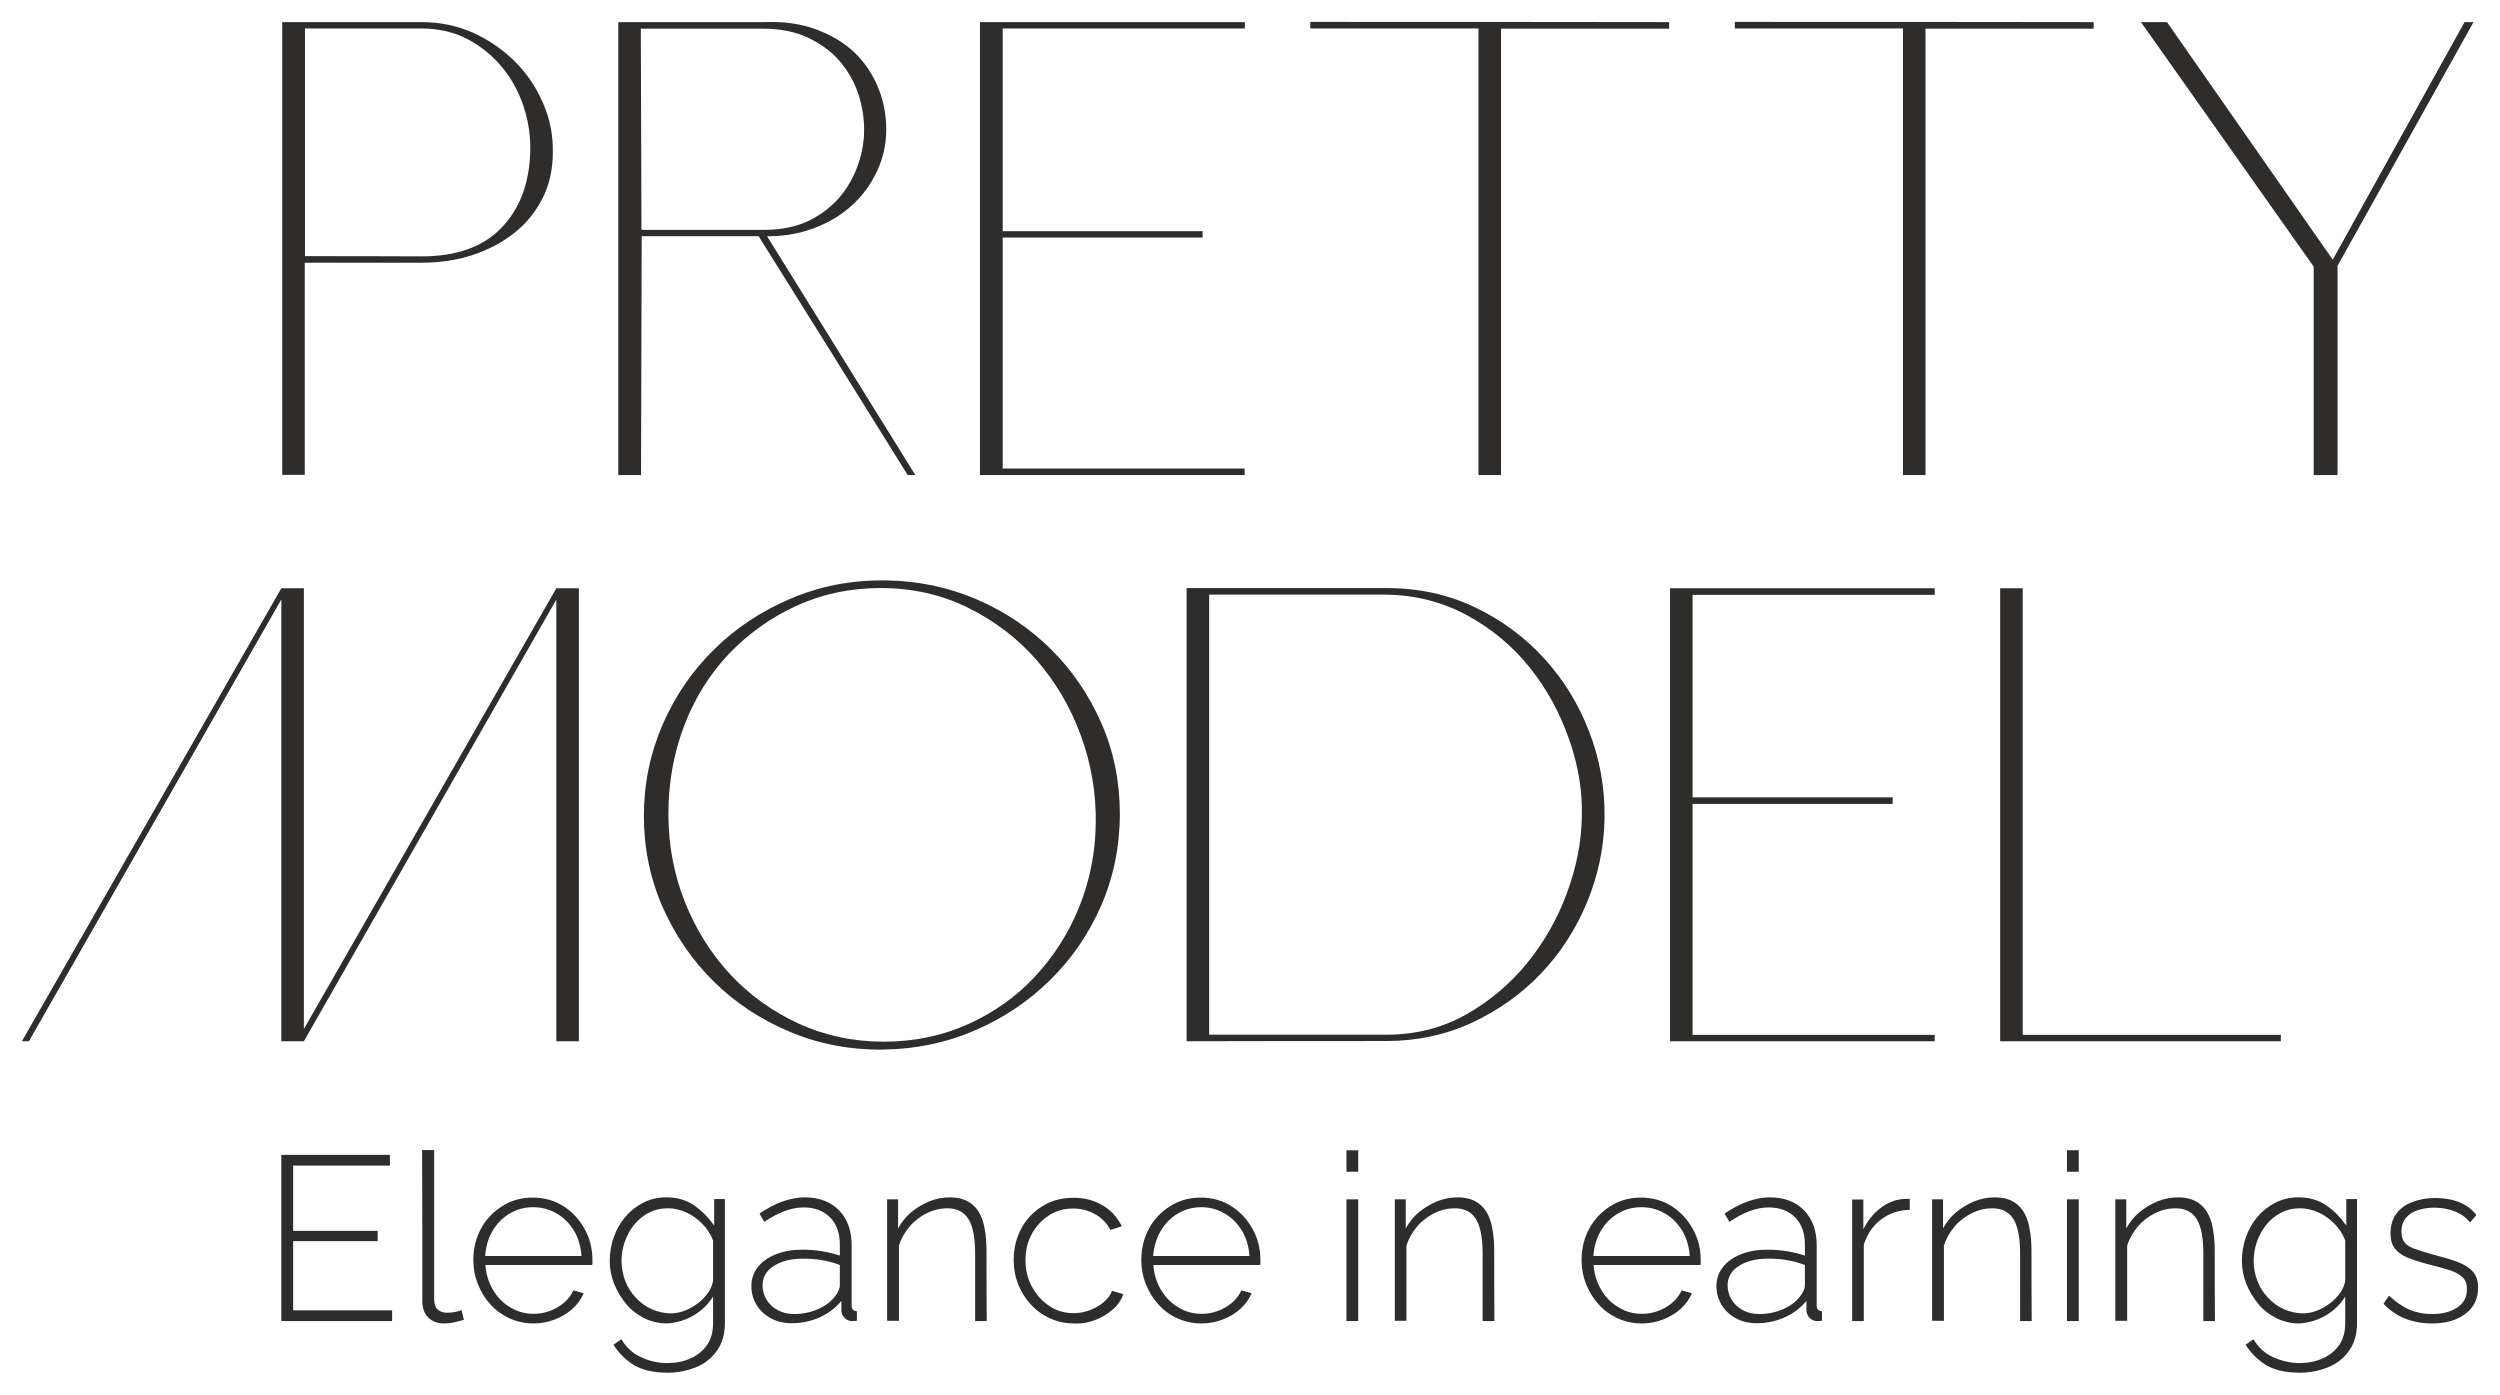 <?xml version="1.0" encoding="UTF-8"?> <svg xmlns="http://www.w3.org/2000/svg" viewBox="6021.54 4973.53 114.19 63.7" data-guides="{&quot;vertical&quot;:[],&quot;horizontal&quot;:[]}"><path fill="rgb(46, 45, 44)" stroke="none" fill-opacity="1" stroke-width="1" stroke-opacity="1" font-size-adjust="none" class="cls-1" id="tSvg5d4bf829b" title="Path 2" d="M 6039.45 5033.38 C 6039.45 5033.543 6039.45 5033.707 6039.45 5033.87C 6037.763 5033.87 6036.077 5033.87 6034.39 5033.87C 6034.39 5031.34 6034.39 5028.81 6034.39 5026.28C 6036.043 5026.28 6037.697 5026.28 6039.35 5026.28C 6039.35 5026.443 6039.35 5026.607 6039.35 5026.77C 6037.877 5026.77 6036.403 5026.77 6034.93 5026.77C 6034.93 5027.763 6034.93 5028.757 6034.93 5029.75C 6036.217 5029.75 6037.503 5029.75 6038.79 5029.75C 6038.79 5029.907 6038.79 5030.063 6038.79 5030.22C 6037.503 5030.22 6036.217 5030.22 6034.93 5030.22C 6034.93 5031.273 6034.93 5032.327 6034.93 5033.38C 6036.433 5033.38 6037.937 5033.38 6039.44 5033.38C 6039.443 5033.38 6039.447 5033.38 6039.45 5033.38Z"></path><path fill="rgb(46, 45, 44)" stroke="none" fill-opacity="1" stroke-width="1" stroke-opacity="1" font-size-adjust="none" class="cls-1" id="tSvg6d170befad" title="Path 3" d="M 6040.82 5026.06 C 6041.003 5026.06 6041.187 5026.06 6041.37 5026.06C 6041.37 5028.31 6041.37 5030.56 6041.37 5032.81C 6041.37 5033.07 6041.42 5033.25 6041.53 5033.34C 6041.64 5033.44 6041.78 5033.49 6041.95 5033.49C 6042.06 5033.49 6042.18 5033.48 6042.3 5033.46C 6042.42 5033.44 6042.53 5033.41 6042.62 5033.37C 6042.657 5033.517 6042.693 5033.663 6042.73 5033.81C 6042.61 5033.85 6042.46 5033.89 6042.28 5033.93C 6042.1 5033.97 6041.95 5033.98 6041.82 5033.98C 6041.52 5033.98 6041.28 5033.89 6041.1 5033.71C 6040.92 5033.53 6040.83 5033.28 6040.83 5032.97C 6040.83 5030.67 6040.83 5028.37 6040.82 5026.06Z"></path><path fill="rgb(46, 45, 44)" stroke="none" fill-opacity="1" stroke-width="1" stroke-opacity="1" font-size-adjust="none" class="cls-1" id="tSvg973e89b049" title="Path 4" d="M 6045.91 5033.98 C 6045.52 5033.98 6045.15 5033.9 6044.82 5033.75C 6044.49 5033.6 6044.19 5033.39 6043.95 5033.12C 6043.7 5032.85 6043.51 5032.54 6043.37 5032.19C 6043.23 5031.84 6043.16 5031.47 6043.16 5031.08C 6043.16 5030.55 6043.28 5030.08 6043.51 5029.65C 6043.74 5029.22 6044.07 5028.88 6044.48 5028.62C 6044.89 5028.36 6045.36 5028.23 6045.87 5028.23C 6046.38 5028.23 6046.86 5028.36 6047.27 5028.62C 6047.68 5028.88 6048 5029.23 6048.24 5029.66C 6048.48 5030.09 6048.6 5030.56 6048.6 5031.07C 6048.6 5031.113 6048.6 5031.157 6048.6 5031.2C 6048.6 5031.2 6048.6 5031.28 6048.59 5031.31C 6046.963 5031.31 6045.337 5031.31 6043.71 5031.31C 6043.74 5031.73 6043.86 5032.11 6044.06 5032.45C 6044.26 5032.79 6044.53 5033.06 6044.86 5033.25C 6045.18 5033.45 6045.54 5033.54 6045.92 5033.54C 6046.3 5033.54 6046.67 5033.44 6047.01 5033.24C 6047.35 5033.04 6047.59 5032.78 6047.73 5032.47C 6047.887 5032.513 6048.043 5032.557 6048.2 5032.6C 6048.09 5032.86 6047.92 5033.1 6047.69 5033.31C 6047.46 5033.52 6047.19 5033.68 6046.88 5033.8C 6046.57 5033.92 6046.24 5033.98 6045.91 5033.98ZM 6043.7 5030.9 C 6045.167 5030.9 6046.633 5030.9 6048.1 5030.9C 6048.07 5030.47 6047.96 5030.08 6047.76 5029.75C 6047.56 5029.42 6047.3 5029.15 6046.97 5028.96C 6046.65 5028.77 6046.29 5028.67 6045.89 5028.67C 6045.49 5028.67 6045.14 5028.77 6044.82 5028.96C 6044.5 5029.15 6044.24 5029.41 6044.04 5029.75C 6043.84 5030.09 6043.73 5030.47 6043.7 5030.9Z"></path><path fill="rgb(46, 45, 44)" stroke="none" fill-opacity="1" stroke-width="1" stroke-opacity="1" font-size-adjust="none" class="cls-1" id="tSvg1dab854c6d" title="Path 5" d="M 6052.02 5033.98 C 6051.64 5033.98 6051.29 5033.9 6050.97 5033.74C 6050.65 5033.58 6050.37 5033.37 6050.14 5033.09C 6049.91 5032.81 6049.73 5032.51 6049.59 5032.17C 6049.46 5031.83 6049.39 5031.48 6049.39 5031.12C 6049.39 5030.76 6049.45 5030.38 6049.58 5030.03C 6049.7 5029.68 6049.88 5029.37 6050.11 5029.1C 6050.34 5028.83 6050.61 5028.62 6050.93 5028.46C 6051.24 5028.3 6051.59 5028.22 6051.98 5028.22C 6052.46 5028.22 6052.89 5028.34 6053.25 5028.59C 6053.61 5028.84 6053.91 5029.15 6054.16 5029.51C 6054.16 5029.107 6054.16 5028.703 6054.16 5028.3C 6054.323 5028.3 6054.487 5028.3 6054.65 5028.3C 6054.65 5030.187 6054.65 5032.073 6054.65 5033.96C 6054.65 5034.46 6054.53 5034.88 6054.29 5035.22C 6054.05 5035.56 6053.73 5035.82 6053.33 5035.98C 6052.93 5036.14 6052.5 5036.23 6052.04 5036.23C 6051.39 5036.23 6050.88 5036.11 6050.49 5035.88C 6050.11 5035.64 6049.8 5035.33 6049.56 5034.95C 6049.68 5034.867 6049.8 5034.783 6049.92 5034.7C 6050.14 5035.07 6050.44 5035.35 6050.82 5035.52C 6051.2 5035.7 6051.6 5035.79 6052.03 5035.79C 6052.41 5035.79 6052.76 5035.72 6053.07 5035.58C 6053.39 5035.44 6053.64 5035.24 6053.83 5034.97C 6054.02 5034.7 6054.11 5034.37 6054.11 5033.97C 6054.11 5033.563 6054.11 5033.157 6054.11 5032.75C 6053.89 5033.11 6053.59 5033.4 6053.21 5033.62C 6052.83 5033.84 6052.43 5033.95 6052.02 5033.98ZM 6052.15 5033.52 C 6052.39 5033.52 6052.61 5033.48 6052.83 5033.39C 6053.05 5033.3 6053.25 5033.19 6053.44 5033.04C 6053.63 5032.89 6053.78 5032.73 6053.9 5032.55C 6054.02 5032.37 6054.09 5032.19 6054.11 5032.02C 6054.11 5031.41 6054.11 5030.8 6054.11 5030.19C 6054 5029.9 6053.84 5029.65 6053.62 5029.43C 6053.4 5029.21 6053.16 5029.03 6052.89 5028.91C 6052.62 5028.79 6052.34 5028.72 6052.06 5028.72C 6051.72 5028.72 6051.43 5028.79 6051.16 5028.93C 6050.9 5029.07 6050.67 5029.26 6050.49 5029.49C 6050.31 5029.72 6050.17 5029.98 6050.07 5030.27C 6049.97 5030.56 6049.93 5030.85 6049.93 5031.13C 6049.93 5031.45 6049.99 5031.75 6050.1 5032.04C 6050.21 5032.33 6050.37 5032.58 6050.58 5032.8C 6050.78 5033.02 6051.02 5033.2 6051.29 5033.32C 6051.56 5033.44 6051.84 5033.51 6052.15 5033.52Z"></path><path fill="rgb(46, 45, 44)" stroke="none" fill-opacity="1" stroke-width="1" stroke-opacity="1" font-size-adjust="none" class="cls-1" id="tSvgb9a818c12d" title="Path 6" d="M 6055.86 5032.27 C 6055.86 5031.94 6055.96 5031.65 6056.16 5031.4C 6056.36 5031.15 6056.63 5030.96 6056.98 5030.82C 6057.33 5030.68 6057.73 5030.61 6058.19 5030.61C 6058.48 5030.61 6058.77 5030.63 6059.08 5030.68C 6059.39 5030.73 6059.66 5030.8 6059.9 5030.88C 6059.9 5030.707 6059.9 5030.533 6059.9 5030.36C 6059.9 5029.85 6059.75 5029.44 6059.46 5029.14C 6059.16 5028.84 6058.76 5028.68 6058.24 5028.68C 6057.96 5028.68 6057.67 5028.74 6057.37 5028.85C 6057.07 5028.96 6056.76 5029.13 6056.45 5029.34C 6056.377 5029.213 6056.303 5029.087 6056.23 5028.96C 6056.59 5028.72 6056.94 5028.53 6057.28 5028.41C 6057.62 5028.29 6057.96 5028.22 6058.29 5028.22C 6058.95 5028.22 6059.48 5028.42 6059.86 5028.81C 6060.24 5029.2 6060.44 5029.73 6060.44 5030.41C 6060.44 5031.327 6060.44 5032.243 6060.44 5033.16C 6060.44 5033.25 6060.46 5033.31 6060.5 5033.35C 6060.54 5033.39 6060.6 5033.42 6060.68 5033.42C 6060.68 5033.567 6060.68 5033.713 6060.68 5033.86C 6060.62 5033.86 6060.56 5033.87 6060.52 5033.87C 6060.483 5033.87 6060.447 5033.87 6060.41 5033.87C 6060.27 5033.85 6060.17 5033.79 6060.09 5033.7C 6060.02 5033.61 6059.97 5033.5 6059.97 5033.39C 6059.97 5033.243 6059.97 5033.097 6059.97 5032.95C 6059.71 5033.27 6059.38 5033.52 6058.98 5033.7C 6058.58 5033.88 6058.15 5033.97 6057.71 5033.97C 6057.36 5033.97 6057.04 5033.9 6056.76 5033.75C 6056.48 5033.6 6056.26 5033.4 6056.1 5033.14C 6055.94 5032.88 6055.86 5032.59 6055.86 5032.27ZM 6059.69 5032.73 C 6059.76 5032.64 6059.81 5032.55 6059.85 5032.46C 6059.89 5032.37 6059.9 5032.3 6059.9 5032.23C 6059.9 5031.923 6059.9 5031.617 6059.9 5031.31C 6059.64 5031.21 6059.38 5031.14 6059.1 5031.09C 6058.82 5031.04 6058.54 5031.02 6058.24 5031.02C 6057.68 5031.02 6057.23 5031.13 6056.89 5031.35C 6056.54 5031.57 6056.37 5031.87 6056.37 5032.24C 6056.37 5032.47 6056.43 5032.69 6056.55 5032.89C 6056.67 5033.09 6056.84 5033.25 6057.06 5033.37C 6057.28 5033.49 6057.53 5033.55 6057.81 5033.55C 6058.21 5033.55 6058.58 5033.47 6058.92 5033.32C 6059.26 5033.17 6059.51 5032.97 6059.69 5032.73Z"></path><path fill="rgb(46, 45, 44)" stroke="none" fill-opacity="1" stroke-width="1" stroke-opacity="1" font-size-adjust="none" class="cls-1" id="tSvg93d62f0817" title="Path 7" d="M 6066.61 5033.87 C 6066.433 5033.87 6066.257 5033.87 6066.08 5033.87C 6066.08 5032.84 6066.08 5031.81 6066.08 5030.78C 6066.08 5030.07 6065.98 5029.55 6065.78 5029.22C 6065.58 5028.89 6065.25 5028.72 6064.81 5028.72C 6064.5 5028.72 6064.19 5028.79 6063.88 5028.94C 6063.58 5029.09 6063.31 5029.29 6063.09 5029.55C 6062.87 5029.81 6062.7 5030.1 6062.6 5030.43C 6062.6 5031.573 6062.6 5032.717 6062.6 5033.86C 6062.42 5033.86 6062.24 5033.86 6062.06 5033.86C 6062.06 5032.01 6062.06 5030.16 6062.06 5028.31C 6062.227 5028.31 6062.393 5028.31 6062.56 5028.31C 6062.56 5028.753 6062.56 5029.197 6062.56 5029.64C 6062.71 5029.36 6062.91 5029.11 6063.16 5028.9C 6063.41 5028.69 6063.69 5028.53 6063.99 5028.4C 6064.3 5028.28 6064.61 5028.22 6064.94 5028.22C 6065.25 5028.22 6065.5 5028.28 6065.72 5028.39C 6065.93 5028.5 6066.1 5028.66 6066.23 5028.86C 6066.36 5029.07 6066.46 5029.32 6066.51 5029.63C 6066.57 5029.94 6066.6 5030.28 6066.6 5030.67C 6066.6 5031.733 6066.6 5032.797 6066.61 5033.87Z"></path><path fill="rgb(46, 45, 44)" stroke="none" fill-opacity="1" stroke-width="1" stroke-opacity="1" font-size-adjust="none" class="cls-1" id="tSvg4b7ff55da3" title="Path 8" d="M 6070.59 5033.98 C 6070.21 5033.98 6069.84 5033.9 6069.51 5033.75C 6069.17 5033.6 6068.88 5033.39 6068.63 5033.12C 6068.38 5032.85 6068.19 5032.55 6068.05 5032.2C 6067.91 5031.85 6067.84 5031.48 6067.84 5031.08C 6067.84 5030.55 6067.96 5030.07 6068.19 5029.64C 6068.42 5029.21 6068.75 5028.87 6069.16 5028.62C 6069.57 5028.36 6070.04 5028.24 6070.57 5028.24C 6071.1 5028.24 6071.52 5028.36 6071.91 5028.59C 6072.3 5028.82 6072.58 5029.14 6072.78 5029.54C 6072.607 5029.597 6072.433 5029.653 6072.26 5029.71C 6072.1 5029.4 6071.86 5029.16 6071.56 5028.99C 6071.26 5028.82 6070.92 5028.73 6070.56 5028.73C 6070.15 5028.73 6069.79 5028.83 6069.46 5029.04C 6069.13 5029.25 6068.87 5029.53 6068.67 5029.89C 6068.47 5030.25 6068.38 5030.65 6068.38 5031.1C 6068.38 5031.55 6068.48 5031.94 6068.68 5032.31C 6068.88 5032.68 6069.15 5032.97 6069.48 5033.19C 6069.81 5033.41 6070.18 5033.51 6070.58 5033.51C 6070.84 5033.51 6071.09 5033.46 6071.33 5033.37C 6071.58 5033.27 6071.79 5033.15 6071.97 5032.99C 6072.15 5032.83 6072.27 5032.67 6072.33 5032.49C 6072.503 5032.54 6072.677 5032.59 6072.85 5032.64C 6072.76 5032.9 6072.6 5033.14 6072.37 5033.34C 6072.14 5033.54 6071.88 5033.7 6071.57 5033.82C 6071.27 5033.94 6070.94 5034 6070.59 5033.98Z"></path><path fill="rgb(46, 45, 44)" stroke="none" fill-opacity="1" stroke-width="1" stroke-opacity="1" font-size-adjust="none" class="cls-1" id="tSvg67cfc9f39d" title="Path 9" d="M 6076.42 5033.98 C 6076.03 5033.98 6075.66 5033.9 6075.33 5033.75C 6074.99 5033.6 6074.7 5033.39 6074.46 5033.12C 6074.21 5032.85 6074.02 5032.54 6073.88 5032.19C 6073.74 5031.84 6073.67 5031.47 6073.67 5031.08C 6073.67 5030.55 6073.79 5030.08 6074.02 5029.65C 6074.25 5029.22 6074.58 5028.88 6074.99 5028.62C 6075.4 5028.36 6075.87 5028.23 6076.38 5028.23C 6076.89 5028.23 6077.37 5028.36 6077.78 5028.62C 6078.19 5028.88 6078.51 5029.23 6078.75 5029.66C 6078.99 5030.09 6079.11 5030.56 6079.11 5031.07C 6079.11 5031.113 6079.11 5031.157 6079.11 5031.2C 6079.11 5031.2 6079.11 5031.28 6079.1 5031.31C 6077.473 5031.31 6075.847 5031.31 6074.22 5031.31C 6074.25 5031.73 6074.37 5032.11 6074.57 5032.45C 6074.78 5032.79 6075.04 5033.06 6075.37 5033.25C 6075.69 5033.45 6076.05 5033.54 6076.43 5033.54C 6076.81 5033.54 6077.18 5033.44 6077.52 5033.24C 6077.86 5033.04 6078.1 5032.78 6078.24 5032.47C 6078.397 5032.513 6078.553 5032.557 6078.71 5032.6C 6078.6 5032.86 6078.43 5033.1 6078.2 5033.31C 6077.97 5033.52 6077.7 5033.68 6077.39 5033.8C 6077.08 5033.92 6076.75 5033.98 6076.42 5033.98ZM 6074.21 5030.9 C 6075.677 5030.9 6077.143 5030.9 6078.61 5030.9C 6078.58 5030.47 6078.47 5030.08 6078.27 5029.75C 6078.07 5029.42 6077.81 5029.15 6077.48 5028.96C 6077.16 5028.77 6076.8 5028.67 6076.41 5028.67C 6076.02 5028.67 6075.66 5028.77 6075.34 5028.96C 6075.02 5029.15 6074.76 5029.41 6074.56 5029.75C 6074.36 5030.08 6074.25 5030.47 6074.21 5030.9Z"></path><path fill="rgb(46, 45, 44)" stroke="none" fill-opacity="1" stroke-width="1" stroke-opacity="1" font-size-adjust="none" class="cls-1" id="tSvgbdc1fcdd5b" title="Path 10" d="M 6083.04 5027.05 C 6083.04 5026.723 6083.04 5026.397 6083.04 5026.07C 6083.22 5026.07 6083.4 5026.07 6083.58 5026.07C 6083.58 5026.397 6083.58 5026.723 6083.58 5027.05C 6083.4 5027.05 6083.22 5027.05 6083.04 5027.05ZM 6083.04 5033.87 C 6083.04 5032.017 6083.04 5030.163 6083.04 5028.31C 6083.22 5028.31 6083.4 5028.31 6083.58 5028.31C 6083.58 5030.163 6083.58 5032.017 6083.58 5033.87C 6083.4 5033.87 6083.22 5033.87 6083.04 5033.87Z"></path><path fill="rgb(46, 45, 44)" stroke="none" fill-opacity="1" stroke-width="1" stroke-opacity="1" font-size-adjust="none" class="cls-1" id="tSvg9d019a8e0d" title="Path 11" d="M 6089.8 5033.87 C 6089.62 5033.87 6089.44 5033.87 6089.26 5033.87C 6089.26 5032.84 6089.26 5031.81 6089.26 5030.78C 6089.26 5030.07 6089.16 5029.55 6088.96 5029.22C 6088.76 5028.89 6088.43 5028.72 6087.99 5028.72C 6087.68 5028.72 6087.37 5028.79 6087.06 5028.94C 6086.76 5029.09 6086.49 5029.29 6086.27 5029.55C 6086.05 5029.81 6085.88 5030.1 6085.78 5030.43C 6085.78 5031.573 6085.78 5032.717 6085.78 5033.86C 6085.603 5033.86 6085.427 5033.86 6085.25 5033.86C 6085.25 5032.01 6085.25 5030.16 6085.25 5028.31C 6085.417 5028.31 6085.583 5028.31 6085.75 5028.31C 6085.75 5028.753 6085.75 5029.197 6085.75 5029.64C 6085.9 5029.36 6086.1 5029.11 6086.35 5028.9C 6086.6 5028.69 6086.88 5028.53 6087.18 5028.4C 6087.49 5028.28 6087.8 5028.22 6088.13 5028.22C 6088.44 5028.22 6088.69 5028.28 6088.91 5028.39C 6089.12 5028.5 6089.29 5028.66 6089.42 5028.86C 6089.55 5029.07 6089.65 5029.32 6089.7 5029.63C 6089.76 5029.94 6089.79 5030.28 6089.79 5030.67C 6089.79 5031.733 6089.79 5032.797 6089.8 5033.87Z"></path><path fill="rgb(46, 45, 44)" stroke="none" fill-opacity="1" stroke-width="1" stroke-opacity="1" font-size-adjust="none" class="cls-1" id="tSvg16051c1c2b9" title="Path 12" d="M 6096.53 5033.98 C 6096.14 5033.98 6095.77 5033.9 6095.44 5033.75C 6095.11 5033.6 6094.81 5033.39 6094.57 5033.12C 6094.32 5032.85 6094.13 5032.54 6093.99 5032.19C 6093.85 5031.84 6093.78 5031.47 6093.78 5031.08C 6093.78 5030.55 6093.9 5030.08 6094.13 5029.65C 6094.36 5029.22 6094.69 5028.88 6095.1 5028.62C 6095.51 5028.36 6095.98 5028.23 6096.49 5028.23C 6097 5028.23 6097.48 5028.36 6097.89 5028.62C 6098.3 5028.88 6098.62 5029.23 6098.86 5029.66C 6099.1 5030.09 6099.22 5030.56 6099.22 5031.07C 6099.22 5031.113 6099.22 5031.157 6099.22 5031.2C 6099.22 5031.2 6099.22 5031.28 6099.21 5031.31C 6097.583 5031.31 6095.957 5031.31 6094.33 5031.31C 6094.36 5031.73 6094.48 5032.11 6094.68 5032.45C 6094.88 5032.79 6095.15 5033.06 6095.48 5033.25C 6095.8 5033.45 6096.16 5033.54 6096.54 5033.54C 6096.92 5033.54 6097.29 5033.44 6097.63 5033.24C 6097.97 5033.04 6098.21 5032.78 6098.35 5032.47C 6098.507 5032.513 6098.663 5032.557 6098.82 5032.6C 6098.71 5032.86 6098.54 5033.1 6098.31 5033.31C 6098.08 5033.52 6097.81 5033.68 6097.5 5033.8C 6097.19 5033.92 6096.86 5033.98 6096.53 5033.98ZM 6094.32 5030.9 C 6095.787 5030.9 6097.253 5030.9 6098.72 5030.9C 6098.69 5030.47 6098.58 5030.08 6098.38 5029.75C 6098.18 5029.42 6097.92 5029.15 6097.59 5028.96C 6097.27 5028.77 6096.91 5028.67 6096.51 5028.67C 6096.11 5028.67 6095.76 5028.77 6095.44 5028.96C 6095.12 5029.15 6094.86 5029.41 6094.66 5029.75C 6094.46 5030.09 6094.35 5030.47 6094.32 5030.9Z"></path><path fill="rgb(46, 45, 44)" stroke="none" fill-opacity="1" stroke-width="1" stroke-opacity="1" font-size-adjust="none" class="cls-1" id="tSvg21b3b80301" title="Path 13" d="M 6099.94 5032.27 C 6099.94 5031.94 6100.04 5031.65 6100.24 5031.4C 6100.44 5031.15 6100.71 5030.96 6101.06 5030.82C 6101.41 5030.68 6101.81 5030.61 6102.27 5030.61C 6102.56 5030.61 6102.85 5030.63 6103.16 5030.68C 6103.47 5030.73 6103.74 5030.8 6103.98 5030.88C 6103.98 5030.707 6103.98 5030.533 6103.98 5030.36C 6103.98 5029.85 6103.83 5029.44 6103.54 5029.14C 6103.24 5028.84 6102.84 5028.68 6102.32 5028.68C 6102.04 5028.68 6101.75 5028.74 6101.45 5028.85C 6101.15 5028.96 6100.84 5029.13 6100.53 5029.34C 6100.457 5029.213 6100.383 5029.087 6100.31 5028.96C 6100.67 5028.72 6101.02 5028.53 6101.36 5028.41C 6101.7 5028.29 6102.04 5028.22 6102.37 5028.22C 6103.03 5028.22 6103.56 5028.42 6103.94 5028.81C 6104.32 5029.2 6104.52 5029.73 6104.52 5030.41C 6104.52 5031.327 6104.52 5032.243 6104.52 5033.16C 6104.52 5033.25 6104.54 5033.31 6104.58 5033.35C 6104.62 5033.39 6104.68 5033.42 6104.76 5033.42C 6104.76 5033.567 6104.76 5033.713 6104.76 5033.86C 6104.7 5033.86 6104.64 5033.87 6104.6 5033.87C 6104.563 5033.87 6104.527 5033.87 6104.49 5033.87C 6104.35 5033.85 6104.25 5033.79 6104.17 5033.7C 6104.1 5033.61 6104.05 5033.5 6104.05 5033.39C 6104.05 5033.243 6104.05 5033.097 6104.05 5032.95C 6103.79 5033.27 6103.46 5033.52 6103.06 5033.7C 6102.66 5033.88 6102.23 5033.97 6101.79 5033.97C 6101.44 5033.97 6101.12 5033.9 6100.84 5033.75C 6100.56 5033.6 6100.34 5033.4 6100.18 5033.14C 6100.02 5032.88 6099.94 5032.59 6099.94 5032.27ZM 6103.77 5032.73 C 6103.84 5032.64 6103.89 5032.55 6103.93 5032.46C 6103.97 5032.37 6103.98 5032.3 6103.98 5032.23C 6103.98 5031.923 6103.98 5031.617 6103.98 5031.31C 6103.72 5031.21 6103.46 5031.14 6103.18 5031.09C 6102.9 5031.04 6102.62 5031.02 6102.32 5031.02C 6101.76 5031.02 6101.31 5031.13 6100.97 5031.35C 6100.62 5031.57 6100.45 5031.87 6100.45 5032.24C 6100.45 5032.47 6100.51 5032.69 6100.63 5032.89C 6100.75 5033.09 6100.92 5033.25 6101.14 5033.37C 6101.36 5033.49 6101.61 5033.55 6101.89 5033.55C 6102.29 5033.55 6102.66 5033.47 6103 5033.32C 6103.34 5033.17 6103.59 5032.97 6103.77 5032.73Z"></path><path fill="rgb(46, 45, 44)" stroke="none" fill-opacity="1" stroke-width="1" stroke-opacity="1" font-size-adjust="none" class="cls-1" id="tSvgbe1dc2bd63" title="Path 14" d="M 6108.77 5028.79 C 6108.27 5028.8 6107.83 5028.95 6107.46 5029.23C 6107.09 5029.51 6106.82 5029.9 6106.67 5030.39C 6106.67 5031.55 6106.67 5032.71 6106.67 5033.87C 6106.493 5033.87 6106.317 5033.87 6106.14 5033.87C 6106.14 5032.02 6106.14 5030.17 6106.14 5028.32C 6106.31 5028.32 6106.48 5028.32 6106.65 5028.32C 6106.65 5028.773 6106.65 5029.227 6106.65 5029.68C 6106.84 5029.29 6107.1 5028.97 6107.42 5028.72C 6107.74 5028.47 6108.08 5028.33 6108.44 5028.3C 6108.51 5028.3 6108.58 5028.29 6108.63 5028.29C 6108.677 5028.29 6108.723 5028.29 6108.77 5028.29C 6108.77 5028.457 6108.77 5028.623 6108.77 5028.79Z"></path><path fill="rgb(46, 45, 44)" stroke="none" fill-opacity="1" stroke-width="1" stroke-opacity="1" font-size-adjust="none" class="cls-1" id="tSvg166443d435b" title="Path 15" d="M 6114.34 5033.87 C 6114.163 5033.87 6113.987 5033.87 6113.81 5033.87C 6113.81 5032.84 6113.81 5031.81 6113.81 5030.78C 6113.81 5030.07 6113.71 5029.55 6113.51 5029.22C 6113.31 5028.89 6112.98 5028.72 6112.54 5028.72C 6112.23 5028.72 6111.92 5028.79 6111.61 5028.94C 6111.31 5029.09 6111.04 5029.29 6110.82 5029.55C 6110.6 5029.81 6110.43 5030.1 6110.33 5030.43C 6110.33 5031.573 6110.33 5032.717 6110.33 5033.86C 6110.15 5033.86 6109.97 5033.86 6109.79 5033.86C 6109.79 5032.01 6109.79 5030.16 6109.79 5028.31C 6109.957 5028.31 6110.123 5028.31 6110.29 5028.31C 6110.29 5028.753 6110.29 5029.197 6110.29 5029.64C 6110.44 5029.36 6110.64 5029.11 6110.89 5028.9C 6111.14 5028.69 6111.42 5028.53 6111.72 5028.4C 6112.03 5028.28 6112.34 5028.22 6112.67 5028.22C 6112.98 5028.22 6113.23 5028.28 6113.45 5028.39C 6113.66 5028.5 6113.83 5028.66 6113.96 5028.86C 6114.09 5029.07 6114.19 5029.32 6114.24 5029.63C 6114.3 5029.94 6114.33 5030.28 6114.33 5030.67C 6114.33 5031.733 6114.33 5032.797 6114.34 5033.87Z"></path><path fill="rgb(46, 45, 44)" stroke="none" fill-opacity="1" stroke-width="1" stroke-opacity="1" font-size-adjust="none" class="cls-1" id="tSvg941aae1352" title="Path 16" d="M 6115.95 5027.05 C 6115.95 5026.723 6115.95 5026.397 6115.95 5026.07C 6116.13 5026.07 6116.31 5026.07 6116.49 5026.07C 6116.49 5026.397 6116.49 5026.723 6116.49 5027.05C 6116.31 5027.05 6116.13 5027.05 6115.95 5027.05ZM 6115.95 5033.87 C 6115.95 5032.017 6115.95 5030.163 6115.95 5028.31C 6116.13 5028.31 6116.31 5028.31 6116.49 5028.31C 6116.49 5030.163 6116.49 5032.017 6116.49 5033.87C 6116.31 5033.87 6116.13 5033.87 6115.95 5033.87Z"></path><path fill="rgb(46, 45, 44)" stroke="none" fill-opacity="1" stroke-width="1" stroke-opacity="1" font-size-adjust="none" class="cls-1" id="tSvg13a02c9cc28" title="Path 17" d="M 6122.71 5033.87 C 6122.533 5033.87 6122.357 5033.87 6122.18 5033.87C 6122.18 5032.84 6122.18 5031.81 6122.18 5030.78C 6122.18 5030.07 6122.08 5029.55 6121.88 5029.22C 6121.68 5028.89 6121.35 5028.72 6120.91 5028.72C 6120.6 5028.72 6120.29 5028.79 6119.98 5028.94C 6119.68 5029.09 6119.41 5029.29 6119.19 5029.55C 6118.97 5029.81 6118.8 5030.1 6118.7 5030.43C 6118.7 5031.573 6118.7 5032.717 6118.7 5033.86C 6118.52 5033.86 6118.34 5033.86 6118.16 5033.86C 6118.16 5032.01 6118.16 5030.16 6118.16 5028.31C 6118.327 5028.31 6118.493 5028.31 6118.66 5028.31C 6118.66 5028.753 6118.66 5029.197 6118.66 5029.64C 6118.81 5029.36 6119.01 5029.11 6119.26 5028.9C 6119.51 5028.69 6119.79 5028.53 6120.09 5028.4C 6120.4 5028.28 6120.71 5028.22 6121.04 5028.22C 6121.35 5028.22 6121.6 5028.28 6121.82 5028.39C 6122.03 5028.5 6122.2 5028.66 6122.33 5028.86C 6122.46 5029.07 6122.56 5029.32 6122.61 5029.63C 6122.67 5029.94 6122.7 5030.28 6122.7 5030.67C 6122.7 5031.733 6122.7 5032.797 6122.71 5033.87Z"></path><path fill="rgb(46, 45, 44)" stroke="none" fill-opacity="1" stroke-width="1" stroke-opacity="1" font-size-adjust="none" class="cls-1" id="tSvg10f9866642e" title="Path 18" d="M 6126.57 5033.98 C 6126.19 5033.98 6125.84 5033.9 6125.52 5033.74C 6125.2 5033.58 6124.92 5033.37 6124.69 5033.09C 6124.46 5032.81 6124.28 5032.51 6124.14 5032.17C 6124.01 5031.83 6123.94 5031.48 6123.94 5031.12C 6123.94 5030.76 6124 5030.38 6124.13 5030.03C 6124.25 5029.68 6124.43 5029.37 6124.66 5029.1C 6124.89 5028.83 6125.16 5028.62 6125.48 5028.46C 6125.79 5028.3 6126.14 5028.22 6126.53 5028.22C 6127.01 5028.22 6127.44 5028.34 6127.8 5028.59C 6128.16 5028.84 6128.46 5029.15 6128.71 5029.51C 6128.71 5029.107 6128.71 5028.703 6128.71 5028.3C 6128.873 5028.3 6129.037 5028.3 6129.2 5028.3C 6129.2 5030.187 6129.2 5032.073 6129.2 5033.96C 6129.2 5034.46 6129.08 5034.88 6128.84 5035.22C 6128.6 5035.56 6128.28 5035.82 6127.88 5035.98C 6127.48 5036.14 6127.05 5036.23 6126.59 5036.23C 6125.94 5036.23 6125.43 5036.11 6125.04 5035.88C 6124.66 5035.64 6124.35 5035.33 6124.11 5034.95C 6124.23 5034.867 6124.35 5034.783 6124.47 5034.7C 6124.69 5035.07 6124.99 5035.35 6125.37 5035.52C 6125.75 5035.69 6126.15 5035.79 6126.58 5035.79C 6126.96 5035.79 6127.31 5035.72 6127.62 5035.58C 6127.94 5035.44 6128.19 5035.24 6128.38 5034.97C 6128.57 5034.7 6128.66 5034.37 6128.66 5033.97C 6128.66 5033.563 6128.66 5033.157 6128.66 5032.75C 6128.44 5033.11 6128.14 5033.4 6127.76 5033.62C 6127.38 5033.84 6126.98 5033.95 6126.57 5033.98ZM 6126.7 5033.52 C 6126.94 5033.52 6127.16 5033.48 6127.38 5033.39C 6127.6 5033.3 6127.8 5033.19 6127.99 5033.04C 6128.18 5032.89 6128.33 5032.73 6128.45 5032.55C 6128.57 5032.37 6128.64 5032.19 6128.66 5032.02C 6128.66 5031.41 6128.66 5030.8 6128.66 5030.19C 6128.55 5029.9 6128.39 5029.65 6128.17 5029.43C 6127.95 5029.21 6127.71 5029.03 6127.44 5028.91C 6127.17 5028.79 6126.89 5028.72 6126.61 5028.72C 6126.28 5028.72 6125.98 5028.79 6125.71 5028.93C 6125.45 5029.07 6125.22 5029.26 6125.04 5029.49C 6124.86 5029.72 6124.72 5029.98 6124.62 5030.27C 6124.52 5030.56 6124.48 5030.85 6124.48 5031.13C 6124.48 5031.45 6124.54 5031.75 6124.65 5032.04C 6124.76 5032.33 6124.92 5032.58 6125.13 5032.8C 6125.34 5033.02 6125.57 5033.2 6125.84 5033.32C 6126.11 5033.44 6126.39 5033.51 6126.7 5033.52Z"></path><path fill="rgb(46, 45, 44)" stroke="none" fill-opacity="1" stroke-width="1" stroke-opacity="1" font-size-adjust="none" class="cls-1" id="tSvgeb1fa32fc8" title="Path 19" d="M 6132.63 5033.98 C 6132.19 5033.98 6131.78 5033.91 6131.4 5033.76C 6131.02 5033.61 6130.69 5033.38 6130.41 5033.08C 6130.493 5032.957 6130.577 5032.833 6130.66 5032.71C 6130.97 5033 6131.28 5033.21 6131.59 5033.35C 6131.9 5033.48 6132.25 5033.55 6132.62 5033.55C 6133.1 5033.55 6133.48 5033.45 6133.78 5033.25C 6134.08 5033.05 6134.22 5032.77 6134.22 5032.42C 6134.22 5032.18 6134.15 5031.99 6134.01 5031.86C 6133.87 5031.73 6133.67 5031.62 6133.41 5031.54C 6133.15 5031.46 6132.83 5031.37 6132.46 5031.28C 6132.08 5031.18 6131.76 5031.08 6131.5 5030.97C 6131.24 5030.86 6131.05 5030.72 6130.92 5030.55C 6130.79 5030.38 6130.73 5030.15 6130.73 5029.86C 6130.73 5029.5 6130.82 5029.2 6131 5028.96C 6131.18 5028.72 6131.43 5028.54 6131.74 5028.43C 6132.05 5028.31 6132.39 5028.25 6132.77 5028.25C 6133.2 5028.25 6133.58 5028.32 6133.91 5028.46C 6134.23 5028.6 6134.48 5028.79 6134.65 5029.03C 6134.553 5029.143 6134.457 5029.257 6134.36 5029.37C 6134.18 5029.14 6133.95 5028.97 6133.66 5028.86C 6133.37 5028.75 6133.06 5028.69 6132.72 5028.69C 6132.46 5028.69 6132.22 5028.73 6131.99 5028.8C 6131.76 5028.87 6131.58 5028.99 6131.44 5029.15C 6131.3 5029.31 6131.23 5029.52 6131.23 5029.79C 6131.23 5030 6131.28 5030.17 6131.38 5030.29C 6131.48 5030.41 6131.64 5030.51 6131.85 5030.58C 6132.06 5030.65 6132.31 5030.73 6132.62 5030.82C 6133.05 5030.93 6133.43 5031.04 6133.74 5031.15C 6134.05 5031.26 6134.3 5031.41 6134.47 5031.59C 6134.64 5031.77 6134.73 5032.02 6134.73 5032.35C 6134.73 5032.85 6134.54 5033.25 6134.15 5033.54C 6133.77 5033.83 6133.26 5033.98 6132.63 5033.98Z"></path><path fill="rgb(46, 45, 44)" stroke="none" fill-opacity="1" stroke-width="1" stroke-opacity="1" font-size-adjust="none" class="cls-1" id="tSvg8277ace8be" title="Path 20" d="M 6040.79 4974.54 C 6041.66 4974.54 6042.45 4974.71 6043.18 4975.04C 6043.91 4975.38 6044.54 4975.82 6045.09 4976.37C 6045.63 4976.92 6046.06 4977.56 6046.36 4978.28C 6046.67 4979 6046.81 4979.74 6046.79 4980.51C 6046.79 4981.28 6046.63 4981.97 6046.32 4982.59C 6046 4983.21 6045.58 4983.74 6045.03 4984.17C 6044.49 4984.6 6043.85 4984.94 6043.12 4985.18C 6042.39 4985.42 6041.61 4985.53 6040.78 4985.53C 6039.007 4985.53 6037.233 4985.53 6035.46 4985.53C 6035.46 4988.76 6035.46 4991.99 6035.46 4995.22C 6035.117 4995.22 6034.773 4995.22 6034.43 4995.22C 6034.43 4988.327 6034.43 4981.433 6034.43 4974.54C 6036.547 4974.54 6038.663 4974.54 6040.79 4974.54ZM 6040.79 4985.24 C 6042.39 4985.24 6043.6 4984.81 6044.44 4983.94C 6045.28 4983.07 6045.72 4981.91 6045.76 4980.45C 6045.78 4979.76 6045.68 4979.08 6045.46 4978.41C 6045.24 4977.74 6044.92 4977.14 6044.48 4976.61C 6044.05 4976.08 6043.52 4975.65 6042.9 4975.32C 6042.28 4974.99 6041.56 4974.83 6040.76 4974.83C 6038.997 4974.83 6037.233 4974.83 6035.47 4974.83C 6035.47 4978.297 6035.47 4981.763 6035.47 4985.23C 6037.243 4985.23 6039.017 4985.23 6040.79 4985.24Z"></path><path fill="rgb(46, 45, 44)" stroke="none" fill-opacity="1" stroke-width="1" stroke-opacity="1" font-size-adjust="none" class="cls-1" id="tSvg64b5ac09ce" title="Path 21" d="M 6049.78 4995.23 C 6049.78 4988.333 6049.78 4981.437 6049.78 4974.54C 6051.987 4974.54 6054.193 4974.54 6056.4 4974.54C 6057.31 4974.5 6058.11 4974.61 6058.81 4974.87C 6059.51 4975.13 6060.1 4975.48 6060.57 4975.93C 6061.04 4976.38 6061.4 4976.92 6061.65 4977.53C 6061.9 4978.14 6062.02 4978.78 6062.02 4979.45C 6062.02 4980.12 6061.88 4980.76 6061.59 4981.37C 6061.3 4981.98 6060.91 4982.51 6060.41 4982.95C 6059.91 4983.39 6059.32 4983.74 6058.64 4983.98C 6057.96 4984.23 6057.22 4984.34 6056.41 4984.32C 6054.557 4984.32 6052.703 4984.32 6050.85 4984.32C 6050.84 4987.957 6050.83 4991.593 6050.82 4995.23C 6050.477 4995.23 6050.133 4995.23 6049.78 4995.23ZM 6050.84 4984.03 C 6052.703 4984.03 6054.567 4984.03 6056.43 4984.03C 6057.22 4984.03 6057.9 4983.89 6058.47 4983.62C 6059.04 4983.34 6059.51 4982.98 6059.89 4982.54C 6060.26 4982.1 6060.54 4981.6 6060.73 4981.06C 6060.92 4980.52 6061.01 4979.98 6061.01 4979.45C 6061.01 4978.92 6060.92 4978.35 6060.74 4977.81C 6060.56 4977.27 6060.28 4976.78 6059.9 4976.33C 6059.52 4975.88 6059.03 4975.53 6058.44 4975.25C 6057.85 4974.97 6057.16 4974.84 6056.37 4974.84C 6054.517 4974.84 6052.663 4974.84 6050.81 4974.84C 6050.82 4977.903 6050.83 4980.967 6050.84 4984.03ZM 6056.16 4984.27 C 6056.27 4984.24 6056.38 4984.21 6056.49 4984.18C 6058.777 4987.863 6061.063 4991.547 6063.35 4995.23C 6063.233 4995.23 6063.117 4995.23 6063 4995.23C 6060.723 4991.573 6058.447 4987.917 6056.16 4984.27Z"></path><path fill="rgb(46, 45, 44)" stroke="none" fill-opacity="1" stroke-width="1" stroke-opacity="1" font-size-adjust="none" class="cls-1" id="tSvgdb61f2f0ff" title="Path 22" d="M 6097.78 4974.54 C 6097.78 4974.64 6097.78 4974.74 6097.78 4974.84C 6095.22 4974.84 6092.66 4974.84 6090.1 4974.84C 6090.1 4981.637 6090.1 4988.433 6090.1 4995.23C 6089.757 4995.23 6089.413 4995.23 6089.07 4995.23C 6089.07 4988.43 6089.07 4981.63 6089.07 4974.83C 6086.51 4974.83 6083.95 4974.83 6081.39 4974.83C 6081.39 4974.73 6081.39 4974.63 6081.39 4974.53C 6086.857 4974.53 6092.323 4974.53 6097.78 4974.54Z"></path><path fill="rgb(46, 45, 44)" stroke="none" fill-opacity="1" stroke-width="1" stroke-opacity="1" font-size-adjust="none" class="cls-1" id="tSvg11682815b94" title="Path 23" d="M 6117.17 4974.54 C 6117.17 4974.64 6117.17 4974.74 6117.17 4974.84C 6114.61 4974.84 6112.05 4974.84 6109.49 4974.84C 6109.49 4981.637 6109.49 4988.433 6109.49 4995.23C 6109.147 4995.23 6108.803 4995.23 6108.46 4995.23C 6108.46 4988.43 6108.46 4981.63 6108.46 4974.83C 6105.9 4974.83 6103.34 4974.83 6100.78 4974.83C 6100.78 4974.73 6100.78 4974.63 6100.78 4974.53C 6106.247 4974.53 6111.713 4974.53 6117.17 4974.54Z"></path><path fill="rgb(46, 45, 44)" stroke="none" fill-opacity="1" stroke-width="1" stroke-opacity="1" font-size-adjust="none" class="cls-1" id="tSvg70d8321155" title="Path 24" d="M 6070.18 4974.83 C 6072.277 4974.83 6074.373 4974.83 6076.47 4974.83C 6077.113 4974.83 6077.757 4974.83 6078.4 4974.83C 6078.4 4974.733 6078.4 4974.637 6078.4 4974.54C 6077.757 4974.54 6077.113 4974.54 6076.47 4974.54C 6074.373 4974.54 6072.277 4974.54 6070.18 4974.54C 6068.887 4974.54 6067.593 4974.54 6066.3 4974.54C 6066.3 4981.437 6066.3 4988.333 6066.3 4995.23C 6070.33 4995.23 6074.36 4995.23 6078.39 4995.23C 6078.39 4995.13 6078.39 4995.03 6078.39 4994.93C 6074.707 4994.93 6071.023 4994.93 6067.34 4994.93C 6067.34 4991.413 6067.34 4987.897 6067.34 4984.38C 6070.383 4984.38 6073.427 4984.38 6076.47 4984.38C 6076.47 4984.283 6076.47 4984.187 6076.47 4984.09C 6073.427 4984.09 6070.383 4984.09 6067.34 4984.09C 6067.34 4981.003 6067.34 4977.917 6067.34 4974.83C 6068.287 4974.83 6069.233 4974.83 6070.18 4974.83Z"></path><path fill="rgb(46, 45, 44)" stroke="none" fill-opacity="1" stroke-width="1" stroke-opacity="1" font-size-adjust="none" class="cls-1" id="tSvg17ba2c915a" title="Path 25" d="M 6134.52 4974.54 C 6134.383 4974.54 6134.247 4974.54 6134.11 4974.54C 6132.103 4978.157 6130.097 4981.773 6128.09 4985.39C 6125.567 4981.773 6123.043 4978.157 6120.52 4974.54C 6120.52 4974.54 6120.52 4974.54 6120.52 4974.54C 6120.207 4974.54 6119.893 4974.54 6119.58 4974.54C 6119.497 4974.54 6119.413 4974.54 6119.33 4974.54C 6119.87 4975.303 6120.41 4976.067 6120.95 4976.83C 6120.95 4976.83 6120.95 4976.83 6120.95 4976.83C 6123.04 4979.79 6125.13 4982.75 6127.22 4985.71C 6127.22 4988.883 6127.22 4992.057 6127.22 4995.23C 6127.583 4995.23 6127.947 4995.23 6128.31 4995.23C 6128.31 4992.057 6128.31 4988.883 6128.31 4985.71C 6128.307 4985.703 6128.303 4985.697 6128.3 4985.69C 6130.373 4981.973 6132.447 4978.257 6134.52 4974.54Z"></path><path fill="rgb(46, 45, 44)" stroke="none" fill-opacity="1" stroke-width="1" stroke-opacity="1" font-size-adjust="none" class="cls-1" id="tSvg1599b6c478" title="Path 26" d="M 6061.99 5000.04 C 6063.47 5000.06 6064.86 5000.35 6066.16 5000.91C 6067.46 5001.47 6068.59 5002.24 6069.56 5003.2C 6070.53 5004.17 6071.29 5005.29 6071.85 5006.57C 6072.41 5007.85 6072.69 5009.23 6072.69 5010.71C 6072.69 5012.19 6072.4 5013.61 6071.83 5014.91C 6071.26 5016.21 6070.48 5017.34 6069.49 5018.31C 6068.5 5019.28 6067.36 5020.04 6066.06 5020.6C 6064.76 5021.16 6063.37 5021.45 6061.89 5021.47C 6060.37 5021.49 6058.95 5021.22 6057.62 5020.66C 6056.29 5020.1 6055.13 5019.34 6054.15 5018.37C 6053.16 5017.4 6052.39 5016.27 6051.81 5014.97C 6051.24 5013.67 6050.95 5012.28 6050.95 5010.8C 6050.95 5009.32 6051.24 5007.93 6051.81 5006.62C 6052.38 5005.31 6053.16 5004.17 6054.16 5003.19C 6055.15 5002.21 6056.32 5001.44 6057.66 5000.87C 6059 5000.3 6060.44 5000.02 6061.99 5000.04ZM 6061.9 5021.11 C 6063.3 5021.11 6064.58 5020.84 6065.76 5020.31C 6066.93 5019.78 6067.95 5019.06 6068.8 5018.15C 6069.65 5017.24 6070.33 5016.19 6070.82 5014.99C 6071.31 5013.79 6071.57 5012.51 6071.59 5011.15C 6071.61 5009.75 6071.38 5008.4 6070.9 5007.1C 6070.42 5005.8 6069.74 5004.66 6068.88 5003.67C 6068.01 5002.68 6066.97 5001.89 6065.76 5001.29C 6064.55 5000.69 6063.21 5000.39 6061.76 5000.39C 6060.38 5000.39 6059.1 5000.66 6057.92 5001.2C 6056.74 5001.74 6055.71 5002.48 6054.83 5003.4C 6053.95 5004.33 6053.27 5005.42 6052.79 5006.68C 6052.31 5007.94 6052.07 5009.28 6052.07 5010.7C 6052.07 5012.12 6052.32 5013.46 6052.82 5014.72C 6053.32 5015.98 6054.01 5017.08 6054.89 5018.03C 6055.77 5018.98 6056.81 5019.72 6058.01 5020.28C 6059.21 5020.83 6060.51 5021.11 6061.9 5021.11Z"></path><path fill="rgb(46, 45, 44)" stroke="none" fill-opacity="1" stroke-width="1" stroke-opacity="1" font-size-adjust="none" class="cls-1" id="tSvg150d5fcd71c" title="Path 27" d="M 6075.74 5021.09 C 6075.74 5020.99 6075.74 5020.89 6075.74 5020.79C 6078.783 5020.79 6081.827 5020.79 6084.87 5020.79C 6086.21 5020.79 6087.43 5020.48 6088.52 5019.86C 6089.61 5019.24 6090.54 5018.45 6091.31 5017.5C 6092.08 5016.54 6092.68 5015.49 6093.11 5014.32C 6093.54 5013.16 6093.77 5012.01 6093.79 5010.89C 6093.83 5009.71 6093.64 5008.51 6093.21 5007.3C 6092.79 5006.09 6092.19 5004.99 6091.41 5004.02C 6090.63 5003.04 6089.68 5002.25 6088.56 5001.64C 6087.44 5001.03 6086.2 5000.71 6084.84 5000.69C 6081.807 5000.69 6078.773 5000.69 6075.74 5000.69C 6075.74 5000.59 6075.74 5000.49 6075.74 5000.39C 6078.783 5000.39 6081.827 5000.39 6084.87 5000.39C 6086.33 5000.39 6087.67 5000.68 6088.89 5001.26C 6090.11 5001.84 6091.17 5002.62 6092.05 5003.58C 6092.94 5004.55 6093.63 5005.66 6094.12 5006.93C 6094.61 5008.2 6094.85 5009.52 6094.83 5010.88C 6094.81 5012.22 6094.54 5013.51 6094.03 5014.74C 6093.52 5015.97 6092.82 5017.06 6091.93 5017.99C 6091.04 5018.93 6089.99 5019.67 6088.78 5020.24C 6087.57 5020.8 6086.26 5021.08 6084.86 5021.08C 6081.817 5021.08 6078.773 5021.08 6075.74 5021.09ZM 6075.74 5000.4 C 6076.083 5000.4 6076.427 5000.4 6076.77 5000.4C 6076.77 5007.297 6076.77 5014.193 6076.77 5021.09C 6076.427 5021.08 6076.083 5021.07 6075.74 5021.06C 6075.74 5014.173 6075.74 5007.287 6075.74 5000.4Z"></path><path fill="rgb(46, 45, 44)" stroke="none" fill-opacity="1" stroke-width="1" stroke-opacity="1" font-size-adjust="none" class="cls-1" id="tSvg6a71f758b5" title="Path 28" d="M 6113.93 5020.8 C 6113.93 5014.777 6113.93 5008.753 6113.93 5002.73C 6113.93 5001.953 6113.93 5001.177 6113.93 5000.4C 6113.867 5000.4 6113.803 5000.4 6113.74 5000.4C 6113.46 5000.4 6113.18 5000.4 6112.9 5000.4C 6112.9 5000.53 6112.9 5000.66 6112.9 5000.79C 6112.9 5001.437 6112.9 5002.083 6112.9 5002.73C 6112.9 5008.85 6112.9 5014.97 6112.9 5021.09C 6112.957 5021.09 6113.013 5021.09 6113.07 5021.09C 6113.25 5021.09 6113.43 5021.09 6113.61 5021.09C 6113.717 5021.09 6113.823 5021.09 6113.93 5021.09C 6117.86 5021.09 6121.79 5021.09 6125.72 5021.09C 6125.72 5020.993 6125.72 5020.897 6125.72 5020.8C 6121.79 5020.8 6117.86 5020.8 6113.93 5020.8Z"></path><path fill="rgb(46, 45, 44)" stroke="none" fill-opacity="1" stroke-width="1" stroke-opacity="1" font-size-adjust="none" class="cls-1" id="tSvg1c8133778d" title="Path 29" d="M 6101.69 5000.7 C 6103.79 5000.7 6105.89 5000.7 6107.99 5000.7C 6108.63 5000.7 6109.27 5000.7 6109.91 5000.7C 6109.91 5000.6 6109.91 5000.5 6109.91 5000.4C 6109.27 5000.4 6108.63 5000.4 6107.99 5000.4C 6105.89 5000.4 6103.79 5000.4 6101.69 5000.4C 6100.4 5000.4 6099.11 5000.4 6097.82 5000.4C 6097.82 5007.297 6097.82 5014.193 6097.82 5021.09C 6101.85 5021.09 6105.88 5021.09 6109.91 5021.09C 6109.91 5020.993 6109.91 5020.897 6109.91 5020.8C 6106.223 5020.8 6102.537 5020.8 6098.85 5020.8C 6098.85 5017.283 6098.85 5013.767 6098.85 5010.25C 6101.897 5010.25 6104.943 5010.25 6107.99 5010.25C 6107.99 5010.15 6107.99 5010.05 6107.99 5009.95C 6104.943 5009.95 6101.897 5009.95 6098.85 5009.95C 6098.85 5006.867 6098.85 5003.783 6098.85 5000.7C 6099.797 5000.7 6100.743 5000.7 6101.69 5000.7Z"></path><path fill="rgb(46, 45, 44)" stroke="none" fill-opacity="1" stroke-width="1" stroke-opacity="1" font-size-adjust="none" class="cls-1" id="tSvg14216ec117e" title="Path 30" d="M 6046.95 5000.4 C 6043.107 5007.11 6039.263 5013.82 6035.42 5020.53C 6035.42 5014.6 6035.42 5008.67 6035.42 5002.74C 6035.42 5001.96 6035.42 5001.18 6035.42 5000.4C 6035.077 5000.4 6034.733 5000.4 6034.39 5000.4C 6030.44 5007.297 6026.49 5014.193 6022.54 5021.09C 6022.647 5021.09 6022.753 5021.09 6022.86 5021.09C 6026.703 5014.363 6030.547 5007.637 6034.39 5000.91C 6034.39 5001.52 6034.39 5002.13 6034.39 5002.74C 6034.39 5008.857 6034.39 5014.973 6034.39 5021.09C 6034.733 5021.09 6035.077 5021.09 6035.42 5021.09C 6039.263 5014.367 6043.107 5007.643 6046.95 5000.92C 6046.95 5001.527 6046.95 5002.133 6046.95 5002.74C 6046.95 5002.74 6046.95 5002.74 6046.95 5002.74C 6046.95 5008.857 6046.95 5014.973 6046.95 5021.09C 6047.293 5021.09 6047.637 5021.09 6047.98 5021.09C 6047.98 5014.973 6047.98 5008.857 6047.98 5002.74C 6047.98 5001.96 6047.98 5001.18 6047.98 5000.4C 6047.637 5000.4 6047.293 5000.4 6046.95 5000.4Z"></path><defs></defs></svg> 